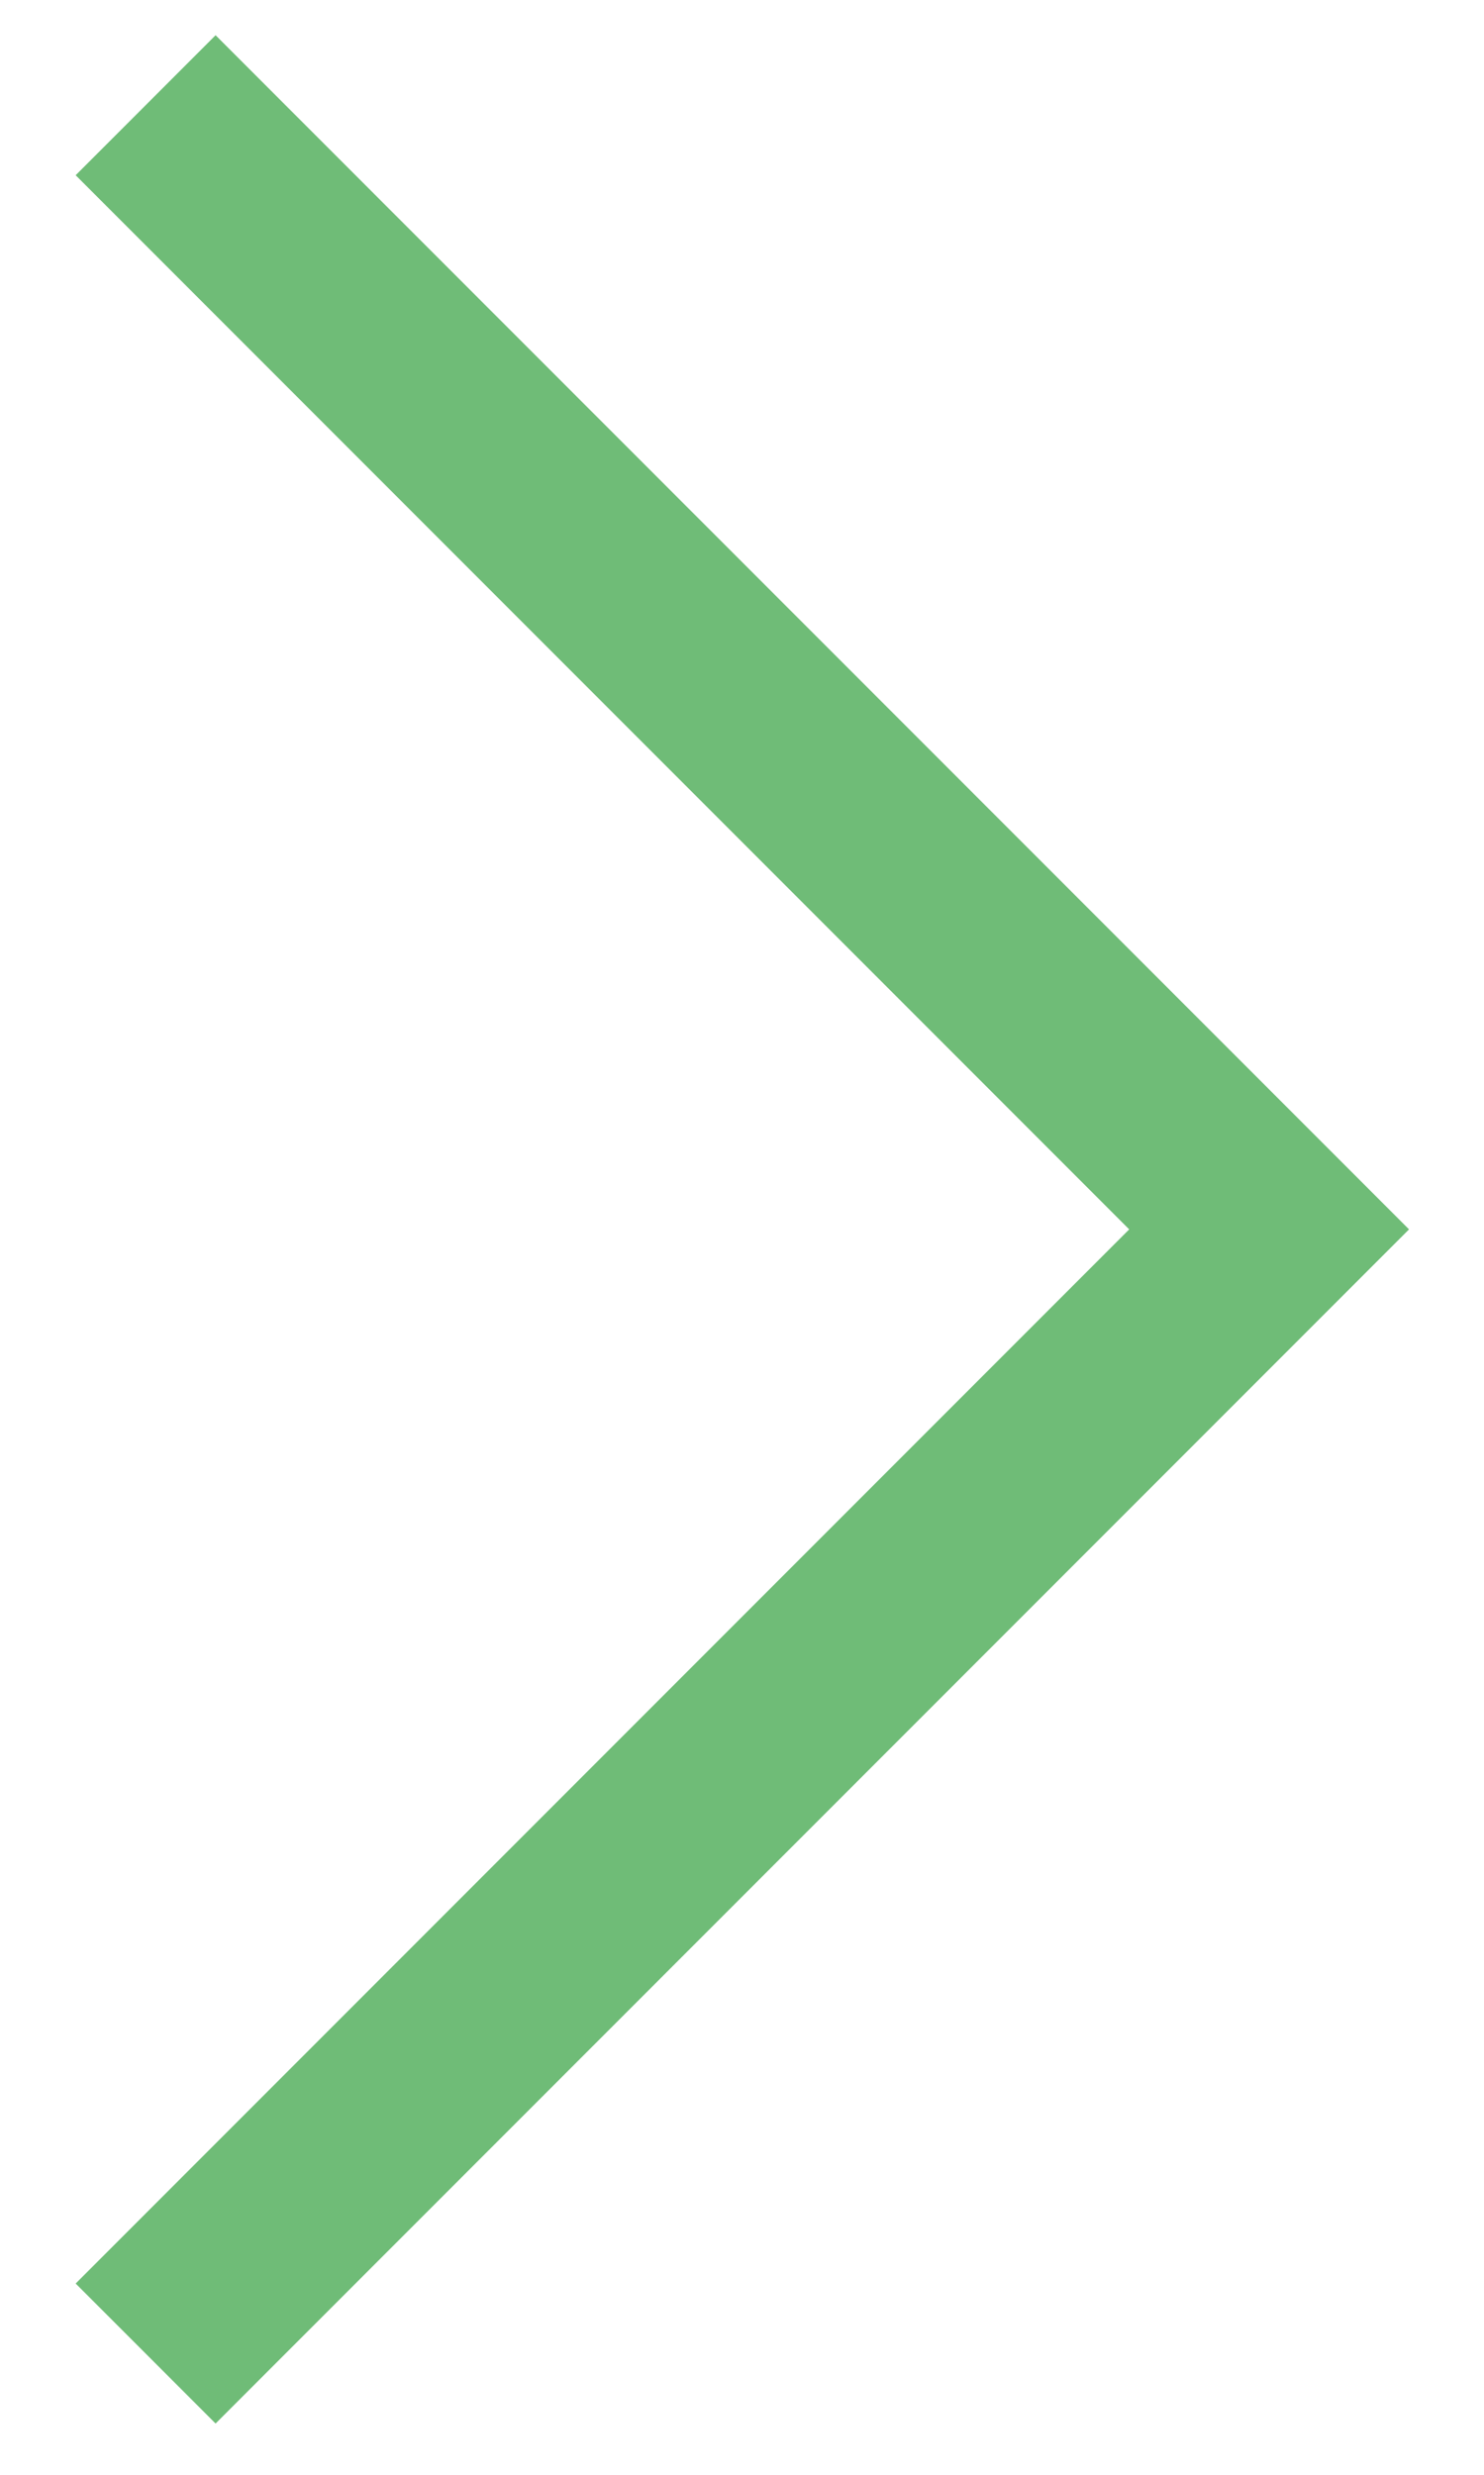 <?xml version="1.0" encoding="UTF-8"?> <svg xmlns="http://www.w3.org/2000/svg" width="15" height="25" viewBox="0 0 15 25" fill="none"><path d="M1.472 1.063L12.828 12.419L1.472 23.775" stroke="#6FBC77" stroke-width="2"></path></svg> 